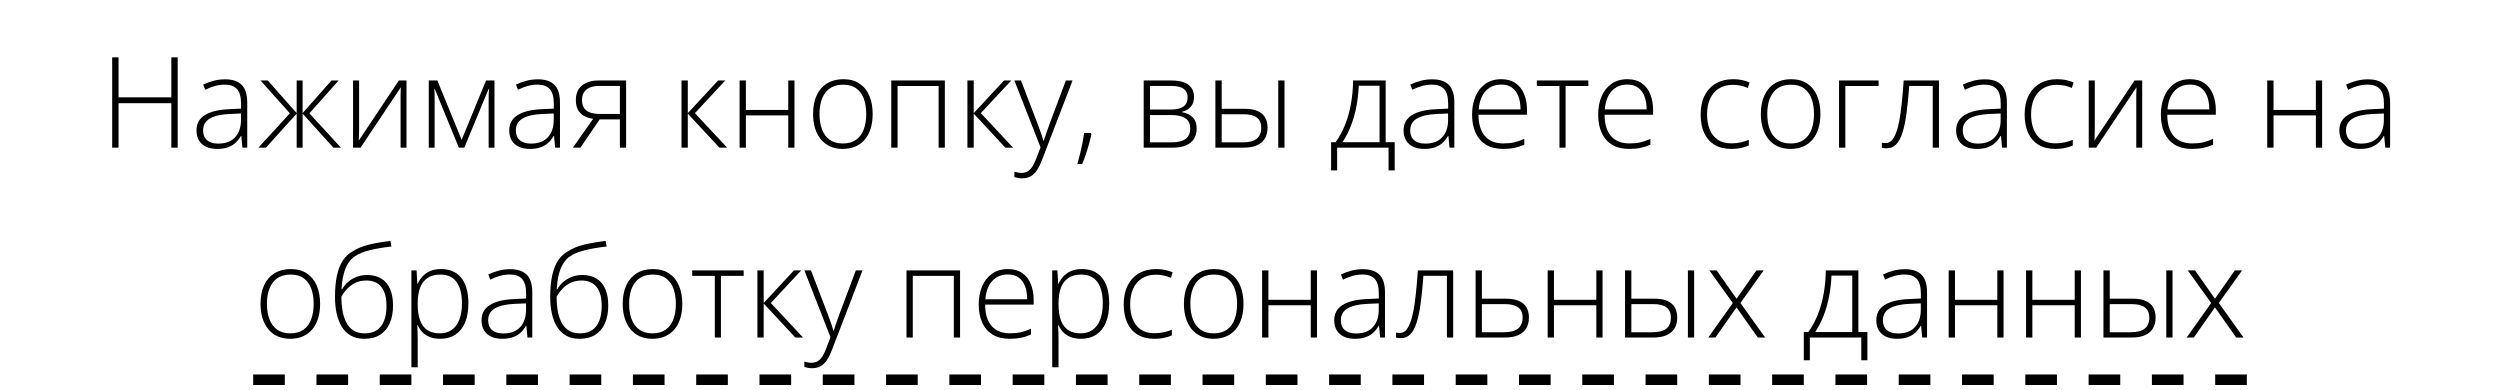 <?xml version="1.0" encoding="UTF-8"?> <svg xmlns="http://www.w3.org/2000/svg" width="237" height="37" viewBox="0 0 237 37" fill="none"> <path d="M16.846 14H16.242V9.781H11.238V14H10.635V5.434H11.238V9.23H16.242V5.434H16.846V14ZM21.346 7.52C22.045 7.52 22.568 7.695 22.916 8.047C23.264 8.398 23.438 8.959 23.438 9.729V14H22.98L22.875 12.887H22.84C22.703 13.125 22.537 13.338 22.342 13.525C22.146 13.709 21.906 13.854 21.621 13.959C21.34 14.065 20.996 14.117 20.59 14.117C20.18 14.117 19.828 14.049 19.535 13.912C19.246 13.775 19.021 13.576 18.861 13.315C18.705 13.053 18.627 12.734 18.627 12.359C18.627 11.727 18.889 11.246 19.412 10.918C19.936 10.586 20.688 10.398 21.668 10.355L22.852 10.297V9.834C22.852 9.182 22.723 8.717 22.465 8.439C22.207 8.162 21.826 8.023 21.322 8.023C20.994 8.023 20.678 8.066 20.373 8.152C20.072 8.234 19.766 8.354 19.453 8.51L19.266 8.018C19.57 7.873 19.896 7.754 20.244 7.66C20.596 7.566 20.963 7.52 21.346 7.52ZM22.846 10.76L21.732 10.807C20.924 10.846 20.309 10.99 19.887 11.24C19.465 11.49 19.254 11.865 19.254 12.365C19.254 12.768 19.379 13.076 19.629 13.291C19.883 13.506 20.234 13.613 20.684 13.613C21.383 13.613 21.916 13.414 22.283 13.016C22.654 12.617 22.842 12.074 22.846 11.387V10.76ZM32.103 7.631L29.332 10.742L32.32 14H31.605L28.688 10.771V14H28.125V10.771L25.207 14H24.492L27.48 10.742L24.697 7.631H25.389L28.125 10.725V7.631H28.688V10.725L31.424 7.631H32.103ZM34.043 7.631V12.207C34.043 12.297 34.041 12.389 34.037 12.482C34.037 12.576 34.035 12.672 34.031 12.77C34.031 12.867 34.029 12.963 34.025 13.057C34.022 13.15 34.016 13.242 34.008 13.332L37.81 7.631H38.537V14H37.975V9.383C37.975 9.266 37.975 9.145 37.975 9.02C37.978 8.891 37.982 8.764 37.986 8.639C37.99 8.51 37.994 8.389 37.998 8.275L34.178 14H33.469V7.631H34.043ZM46.875 7.631V14H46.324V9.418C46.324 9.246 46.326 9.082 46.33 8.926C46.338 8.77 46.346 8.602 46.353 8.422H46.324L44.016 14H43.5L41.209 8.416H41.18C41.188 8.596 41.193 8.766 41.197 8.926C41.201 9.082 41.203 9.258 41.203 9.453V14H40.647V7.631H41.461L43.764 13.256L46.078 7.631H46.875ZM50.994 7.52C51.693 7.52 52.217 7.695 52.565 8.047C52.912 8.398 53.086 8.959 53.086 9.729V14H52.629L52.523 12.887H52.488C52.352 13.125 52.185 13.338 51.99 13.525C51.795 13.709 51.555 13.854 51.27 13.959C50.988 14.065 50.645 14.117 50.238 14.117C49.828 14.117 49.477 14.049 49.184 13.912C48.895 13.775 48.67 13.576 48.51 13.315C48.353 13.053 48.275 12.734 48.275 12.359C48.275 11.727 48.537 11.246 49.06 10.918C49.584 10.586 50.336 10.398 51.316 10.355L52.5 10.297V9.834C52.5 9.182 52.371 8.717 52.113 8.439C51.855 8.162 51.475 8.023 50.971 8.023C50.643 8.023 50.326 8.066 50.022 8.152C49.721 8.234 49.414 8.354 49.102 8.51L48.914 8.018C49.219 7.873 49.545 7.754 49.893 7.66C50.244 7.566 50.611 7.52 50.994 7.52ZM52.494 10.76L51.381 10.807C50.572 10.846 49.957 10.99 49.535 11.24C49.113 11.49 48.902 11.865 48.902 12.365C48.902 12.768 49.027 13.076 49.277 13.291C49.531 13.506 49.883 13.613 50.332 13.613C51.031 13.613 51.565 13.414 51.932 13.016C52.303 12.617 52.49 12.074 52.494 11.387V10.76ZM55.02 14H54.31L56.232 11.258C55.885 11.215 55.588 11.121 55.342 10.977C55.096 10.832 54.908 10.637 54.779 10.391C54.654 10.145 54.592 9.846 54.592 9.494C54.592 8.869 54.789 8.402 55.184 8.094C55.582 7.785 56.096 7.631 56.725 7.631H59.355V14H58.764V11.316H56.853L55.02 14ZM55.172 9.482C55.172 9.924 55.309 10.254 55.582 10.473C55.855 10.691 56.268 10.801 56.818 10.801H58.764V8.146H56.789C56.258 8.146 55.855 8.266 55.582 8.504C55.309 8.738 55.172 9.064 55.172 9.482ZM68.074 7.631H68.76L65.877 10.725L68.936 14H68.203L65.203 10.771V14H64.606V7.631H65.203V10.725L68.074 7.631ZM70.711 7.631V10.42H74.725V7.631H75.316V14H74.725V10.941H70.711V14H70.113V7.631H70.711ZM82.728 10.807C82.728 11.299 82.668 11.748 82.547 12.154C82.426 12.557 82.246 12.904 82.008 13.197C81.769 13.49 81.473 13.717 81.117 13.877C80.766 14.037 80.356 14.117 79.887 14.117C79.441 14.117 79.045 14.039 78.697 13.883C78.35 13.723 78.055 13.496 77.812 13.203C77.574 12.91 77.393 12.562 77.268 12.16C77.143 11.754 77.08 11.303 77.08 10.807C77.08 10.123 77.193 9.535 77.42 9.043C77.65 8.547 77.978 8.168 78.404 7.906C78.834 7.641 79.348 7.508 79.945 7.508C80.562 7.508 81.076 7.648 81.486 7.93C81.9 8.207 82.211 8.594 82.418 9.09C82.625 9.586 82.728 10.158 82.728 10.807ZM77.689 10.807C77.689 11.365 77.769 11.854 77.93 12.271C78.09 12.69 78.332 13.016 78.656 13.25C78.984 13.484 79.398 13.602 79.898 13.602C80.41 13.602 80.83 13.484 81.158 13.25C81.486 13.016 81.728 12.688 81.885 12.266C82.041 11.844 82.119 11.357 82.119 10.807C82.119 10.271 82.045 9.795 81.897 9.377C81.748 8.959 81.514 8.631 81.193 8.393C80.873 8.15 80.455 8.029 79.939 8.029C79.201 8.029 78.641 8.275 78.258 8.768C77.879 9.26 77.689 9.939 77.689 10.807ZM89.572 7.631V14H88.981V8.152H85.09V14H84.492V7.631H89.572ZM95.18 7.631H95.865L92.982 10.725L96.041 14H95.309L92.309 10.771V14H91.711V7.631H92.309V10.725L95.18 7.631ZM96.164 7.631H96.791L98.338 11.674C98.432 11.912 98.514 12.133 98.584 12.336C98.658 12.535 98.723 12.719 98.777 12.887C98.832 13.051 98.877 13.201 98.912 13.338H98.947C99.006 13.158 99.084 12.928 99.182 12.646C99.279 12.361 99.391 12.045 99.516 11.697L101.045 7.631H101.678L98.772 15.195C98.631 15.562 98.477 15.873 98.309 16.127C98.141 16.385 97.943 16.578 97.717 16.707C97.49 16.84 97.217 16.906 96.897 16.906C96.752 16.906 96.621 16.895 96.504 16.871C96.387 16.852 96.273 16.824 96.164 16.789V16.279C96.266 16.311 96.369 16.336 96.475 16.355C96.584 16.379 96.703 16.391 96.832 16.391C97.055 16.391 97.246 16.344 97.406 16.25C97.57 16.16 97.717 16.02 97.846 15.828C97.975 15.637 98.096 15.393 98.209 15.096L98.643 13.965L96.164 7.631ZM103.412 12.605L103.465 12.746C103.402 13.039 103.324 13.348 103.23 13.672C103.141 13.996 103.041 14.318 102.932 14.639C102.826 14.963 102.713 15.266 102.592 15.547H102.135C102.236 15.191 102.328 14.844 102.41 14.504C102.492 14.168 102.564 13.842 102.627 13.525C102.689 13.205 102.74 12.898 102.779 12.605H103.412ZM113.191 9.184C113.191 9.586 113.086 9.902 112.875 10.133C112.668 10.363 112.393 10.52 112.049 10.602V10.637C112.467 10.699 112.803 10.857 113.057 11.111C113.314 11.361 113.443 11.721 113.443 12.19C113.443 12.56 113.361 12.881 113.197 13.15C113.033 13.42 112.781 13.629 112.441 13.777C112.105 13.926 111.674 14 111.146 14H108.422V7.631H111.076C111.545 7.631 111.936 7.691 112.248 7.812C112.561 7.93 112.795 8.104 112.951 8.334C113.111 8.561 113.191 8.844 113.191 9.184ZM112.828 12.19C112.828 11.732 112.674 11.404 112.365 11.205C112.057 11.006 111.604 10.906 111.006 10.906H109.02V13.496H111.041C111.639 13.496 112.086 13.391 112.383 13.18C112.68 12.965 112.828 12.635 112.828 12.19ZM112.588 9.23C112.588 8.895 112.469 8.631 112.23 8.439C111.992 8.244 111.588 8.146 111.018 8.146H109.02V10.385H110.959C111.521 10.385 111.934 10.289 112.195 10.098C112.457 9.902 112.588 9.613 112.588 9.23ZM115.219 14V7.631H115.816V10.315H117.996C118.496 10.315 118.904 10.385 119.221 10.525C119.541 10.666 119.777 10.869 119.93 11.135C120.086 11.4 120.164 11.721 120.164 12.096C120.164 12.494 120.082 12.836 119.918 13.121C119.754 13.402 119.502 13.619 119.162 13.771C118.822 13.924 118.391 14 117.867 14H115.219ZM115.816 13.496H117.803C118.408 13.496 118.854 13.381 119.139 13.15C119.424 12.92 119.566 12.57 119.566 12.102C119.566 11.676 119.428 11.357 119.15 11.146C118.877 10.935 118.463 10.83 117.908 10.83H115.816V13.496ZM121.178 14V7.631H121.77V14H121.178ZM131.361 7.631V13.479H132.217V16.156H131.637V14H126.762V16.156H126.188V13.479H126.615C126.975 12.982 127.275 12.43 127.518 11.82C127.76 11.211 127.943 10.555 128.068 9.852C128.197 9.145 128.266 8.404 128.273 7.631H131.361ZM130.781 8.129H128.812C128.781 8.828 128.703 9.498 128.578 10.139C128.453 10.775 128.281 11.375 128.062 11.938C127.844 12.496 127.578 13.01 127.266 13.479H130.781V8.129ZM135.779 7.52C136.479 7.52 137.002 7.695 137.35 8.047C137.697 8.398 137.871 8.959 137.871 9.729V14H137.414L137.309 12.887H137.273C137.137 13.125 136.971 13.338 136.775 13.525C136.58 13.709 136.34 13.854 136.055 13.959C135.773 14.065 135.43 14.117 135.023 14.117C134.613 14.117 134.262 14.049 133.969 13.912C133.68 13.775 133.455 13.576 133.295 13.315C133.139 13.053 133.061 12.734 133.061 12.359C133.061 11.727 133.322 11.246 133.846 10.918C134.369 10.586 135.121 10.398 136.102 10.355L137.285 10.297V9.834C137.285 9.182 137.156 8.717 136.898 8.439C136.641 8.162 136.26 8.023 135.756 8.023C135.428 8.023 135.111 8.066 134.807 8.152C134.506 8.234 134.199 8.354 133.887 8.51L133.699 8.018C134.004 7.873 134.33 7.754 134.678 7.66C135.029 7.566 135.396 7.52 135.779 7.52ZM137.279 10.76L136.166 10.807C135.357 10.846 134.742 10.99 134.32 11.24C133.898 11.49 133.688 11.865 133.688 12.365C133.688 12.768 133.812 13.076 134.062 13.291C134.316 13.506 134.668 13.613 135.117 13.613C135.816 13.613 136.35 13.414 136.717 13.016C137.088 12.617 137.275 12.074 137.279 11.387V10.76ZM142.33 7.508C142.873 7.508 143.324 7.635 143.684 7.889C144.047 8.143 144.316 8.49 144.492 8.932C144.672 9.373 144.762 9.879 144.762 10.449V10.877H140.162C140.162 11.752 140.363 12.424 140.766 12.893C141.172 13.361 141.752 13.596 142.506 13.596C142.9 13.596 143.242 13.565 143.531 13.502C143.824 13.435 144.148 13.324 144.504 13.168V13.713C144.191 13.854 143.879 13.955 143.566 14.018C143.254 14.084 142.895 14.117 142.488 14.117C141.844 14.117 141.303 13.984 140.865 13.719C140.432 13.449 140.104 13.07 139.881 12.582C139.662 12.094 139.553 11.523 139.553 10.871C139.553 10.234 139.658 9.662 139.869 9.154C140.084 8.646 140.396 8.246 140.807 7.953C141.221 7.656 141.729 7.508 142.33 7.508ZM142.324 8.018C141.715 8.018 141.221 8.221 140.842 8.627C140.467 9.029 140.246 9.611 140.18 10.373H144.146C144.146 9.908 144.08 9.498 143.947 9.143C143.814 8.787 143.613 8.512 143.344 8.316C143.078 8.117 142.738 8.018 142.324 8.018ZM150.574 8.152H148.418V14H147.838V8.152H145.693V7.631H150.574V8.152ZM154.283 7.508C154.826 7.508 155.277 7.635 155.637 7.889C156 8.143 156.27 8.49 156.445 8.932C156.625 9.373 156.715 9.879 156.715 10.449V10.877H152.115C152.115 11.752 152.316 12.424 152.719 12.893C153.125 13.361 153.705 13.596 154.459 13.596C154.854 13.596 155.195 13.565 155.484 13.502C155.777 13.435 156.102 13.324 156.457 13.168V13.713C156.145 13.854 155.832 13.955 155.52 14.018C155.207 14.084 154.848 14.117 154.441 14.117C153.797 14.117 153.256 13.984 152.818 13.719C152.385 13.449 152.057 13.07 151.834 12.582C151.615 12.094 151.506 11.523 151.506 10.871C151.506 10.234 151.611 9.662 151.822 9.154C152.037 8.646 152.35 8.246 152.76 7.953C153.174 7.656 153.682 7.508 154.283 7.508ZM154.277 8.018C153.668 8.018 153.174 8.221 152.795 8.627C152.42 9.029 152.199 9.611 152.133 10.373H156.1C156.1 9.908 156.033 9.498 155.9 9.143C155.768 8.787 155.566 8.512 155.297 8.316C155.031 8.117 154.691 8.018 154.277 8.018ZM164.139 14.117C163.506 14.117 162.971 13.986 162.533 13.725C162.1 13.459 161.771 13.082 161.549 12.594C161.33 12.102 161.221 11.52 161.221 10.848C161.221 10.148 161.348 9.551 161.602 9.055C161.855 8.555 162.213 8.172 162.674 7.906C163.135 7.641 163.676 7.508 164.297 7.508C164.602 7.508 164.885 7.535 165.146 7.59C165.408 7.645 165.645 7.721 165.855 7.818L165.697 8.34C165.479 8.242 165.246 8.168 165 8.117C164.754 8.066 164.518 8.041 164.291 8.041C163.768 8.041 163.322 8.156 162.955 8.387C162.592 8.613 162.312 8.938 162.117 9.359C161.926 9.777 161.83 10.271 161.83 10.842C161.83 11.377 161.912 11.852 162.076 12.266C162.24 12.676 162.492 13 162.832 13.238C163.172 13.473 163.607 13.59 164.139 13.59C164.447 13.59 164.74 13.559 165.018 13.496C165.299 13.434 165.555 13.354 165.785 13.256V13.795C165.578 13.889 165.338 13.965 165.064 14.023C164.795 14.086 164.486 14.117 164.139 14.117ZM172.576 10.807C172.576 11.299 172.516 11.748 172.395 12.154C172.273 12.557 172.094 12.904 171.855 13.197C171.617 13.49 171.32 13.717 170.965 13.877C170.613 14.037 170.203 14.117 169.734 14.117C169.289 14.117 168.893 14.039 168.545 13.883C168.197 13.723 167.902 13.496 167.66 13.203C167.422 12.91 167.24 12.562 167.115 12.16C166.99 11.754 166.928 11.303 166.928 10.807C166.928 10.123 167.041 9.535 167.268 9.043C167.498 8.547 167.826 8.168 168.252 7.906C168.682 7.641 169.195 7.508 169.793 7.508C170.41 7.508 170.924 7.648 171.334 7.93C171.748 8.207 172.059 8.594 172.266 9.09C172.473 9.586 172.576 10.158 172.576 10.807ZM167.537 10.807C167.537 11.365 167.617 11.854 167.777 12.271C167.938 12.69 168.18 13.016 168.504 13.25C168.832 13.484 169.246 13.602 169.746 13.602C170.258 13.602 170.678 13.484 171.006 13.25C171.334 13.016 171.576 12.688 171.732 12.266C171.889 11.844 171.967 11.357 171.967 10.807C171.967 10.271 171.893 9.795 171.744 9.377C171.596 8.959 171.361 8.631 171.041 8.393C170.721 8.15 170.303 8.029 169.787 8.029C169.049 8.029 168.488 8.275 168.105 8.768C167.727 9.26 167.537 9.939 167.537 10.807ZM178.09 7.631V8.152H174.938V14H174.34V7.631H178.09ZM183.814 14H183.223V8.146H180.996C180.922 9.15 180.834 10.025 180.732 10.771C180.631 11.514 180.5 12.129 180.34 12.617C180.18 13.102 179.98 13.463 179.742 13.701C179.504 13.94 179.209 14.059 178.857 14.059C178.756 14.059 178.666 14.053 178.588 14.041C178.51 14.033 178.447 14.021 178.4 14.006V13.525C178.447 13.537 178.5 13.547 178.559 13.555C178.617 13.559 178.689 13.56 178.775 13.56C178.975 13.56 179.152 13.486 179.309 13.338C179.465 13.185 179.604 12.955 179.725 12.646C179.85 12.338 179.957 11.949 180.047 11.48C180.137 11.008 180.215 10.451 180.281 9.811C180.352 9.17 180.414 8.443 180.469 7.631H183.814V14ZM188.162 7.52C188.861 7.52 189.385 7.695 189.732 8.047C190.08 8.398 190.254 8.959 190.254 9.729V14H189.797L189.691 12.887H189.656C189.52 13.125 189.354 13.338 189.158 13.525C188.963 13.709 188.723 13.854 188.438 13.959C188.156 14.065 187.812 14.117 187.406 14.117C186.996 14.117 186.645 14.049 186.352 13.912C186.062 13.775 185.838 13.576 185.678 13.315C185.521 13.053 185.443 12.734 185.443 12.359C185.443 11.727 185.705 11.246 186.229 10.918C186.752 10.586 187.504 10.398 188.484 10.355L189.668 10.297V9.834C189.668 9.182 189.539 8.717 189.281 8.439C189.023 8.162 188.643 8.023 188.139 8.023C187.811 8.023 187.494 8.066 187.189 8.152C186.889 8.234 186.582 8.354 186.27 8.51L186.082 8.018C186.387 7.873 186.713 7.754 187.061 7.66C187.412 7.566 187.779 7.52 188.162 7.52ZM189.662 10.76L188.549 10.807C187.74 10.846 187.125 10.99 186.703 11.24C186.281 11.49 186.07 11.865 186.07 12.365C186.07 12.768 186.195 13.076 186.445 13.291C186.699 13.506 187.051 13.613 187.5 13.613C188.199 13.613 188.732 13.414 189.1 13.016C189.471 12.617 189.658 12.074 189.662 11.387V10.76ZM194.854 14.117C194.221 14.117 193.686 13.986 193.248 13.725C192.814 13.459 192.486 13.082 192.264 12.594C192.045 12.102 191.936 11.52 191.936 10.848C191.936 10.148 192.062 9.551 192.316 9.055C192.57 8.555 192.928 8.172 193.389 7.906C193.85 7.641 194.391 7.508 195.012 7.508C195.316 7.508 195.6 7.535 195.861 7.59C196.123 7.645 196.359 7.721 196.57 7.818L196.412 8.34C196.193 8.242 195.961 8.168 195.715 8.117C195.469 8.066 195.232 8.041 195.006 8.041C194.482 8.041 194.037 8.156 193.67 8.387C193.307 8.613 193.027 8.938 192.832 9.359C192.641 9.777 192.545 10.271 192.545 10.842C192.545 11.377 192.627 11.852 192.791 12.266C192.955 12.676 193.207 13 193.547 13.238C193.887 13.473 194.322 13.59 194.854 13.59C195.162 13.59 195.455 13.559 195.732 13.496C196.014 13.434 196.27 13.354 196.5 13.256V13.795C196.293 13.889 196.053 13.965 195.779 14.023C195.51 14.086 195.201 14.117 194.854 14.117ZM198.586 7.631V12.207C198.586 12.297 198.584 12.389 198.58 12.482C198.58 12.576 198.578 12.672 198.574 12.77C198.574 12.867 198.572 12.963 198.568 13.057C198.564 13.15 198.559 13.242 198.551 13.332L202.354 7.631H203.08V14H202.518V9.383C202.518 9.266 202.518 9.145 202.518 9.02C202.521 8.891 202.525 8.764 202.529 8.639C202.533 8.51 202.537 8.389 202.541 8.275L198.721 14H198.012V7.631H198.586ZM207.627 7.508C208.17 7.508 208.621 7.635 208.98 7.889C209.344 8.143 209.613 8.49 209.789 8.932C209.969 9.373 210.059 9.879 210.059 10.449V10.877H205.459C205.459 11.752 205.66 12.424 206.062 12.893C206.469 13.361 207.049 13.596 207.803 13.596C208.197 13.596 208.539 13.565 208.828 13.502C209.121 13.435 209.445 13.324 209.801 13.168V13.713C209.488 13.854 209.176 13.955 208.863 14.018C208.551 14.084 208.191 14.117 207.785 14.117C207.141 14.117 206.6 13.984 206.162 13.719C205.729 13.449 205.4 13.07 205.178 12.582C204.959 12.094 204.85 11.523 204.85 10.871C204.85 10.234 204.955 9.662 205.166 9.154C205.381 8.646 205.693 8.246 206.104 7.953C206.518 7.656 207.025 7.508 207.627 7.508ZM207.621 8.018C207.012 8.018 206.518 8.221 206.139 8.627C205.764 9.029 205.543 9.611 205.477 10.373H209.443C209.443 9.908 209.377 9.498 209.244 9.143C209.111 8.787 208.91 8.512 208.641 8.316C208.375 8.117 208.035 8.018 207.621 8.018ZM215.531 7.631V10.42H219.545V7.631H220.137V14H219.545V10.941H215.531V14H214.934V7.631H215.531ZM224.49 7.52C225.189 7.52 225.713 7.695 226.061 8.047C226.408 8.398 226.582 8.959 226.582 9.729V14H226.125L226.02 12.887H225.984C225.848 13.125 225.682 13.338 225.486 13.525C225.291 13.709 225.051 13.854 224.766 13.959C224.484 14.065 224.141 14.117 223.734 14.117C223.324 14.117 222.973 14.049 222.68 13.912C222.391 13.775 222.166 13.576 222.006 13.315C221.85 13.053 221.771 12.734 221.771 12.359C221.771 11.727 222.033 11.246 222.557 10.918C223.08 10.586 223.832 10.398 224.812 10.355L225.996 10.297V9.834C225.996 9.182 225.867 8.717 225.609 8.439C225.352 8.162 224.971 8.023 224.467 8.023C224.139 8.023 223.822 8.066 223.518 8.152C223.217 8.234 222.91 8.354 222.598 8.51L222.41 8.018C222.715 7.873 223.041 7.754 223.389 7.66C223.74 7.566 224.107 7.52 224.49 7.52ZM225.99 10.76L224.877 10.807C224.068 10.846 223.453 10.99 223.031 11.24C222.609 11.49 222.398 11.865 222.398 12.365C222.398 12.768 222.523 13.076 222.773 13.291C223.027 13.506 223.379 13.613 223.828 13.613C224.527 13.613 225.061 13.414 225.428 13.016C225.799 12.617 225.986 12.074 225.99 11.387V10.76ZM30.346 28.807C30.346 29.299 30.285 29.748 30.164 30.154C30.043 30.557 29.863 30.904 29.625 31.197C29.387 31.49 29.09 31.717 28.734 31.877C28.383 32.037 27.973 32.117 27.504 32.117C27.059 32.117 26.662 32.039 26.314 31.883C25.967 31.723 25.672 31.496 25.43 31.203C25.191 30.91 25.01 30.562 24.885 30.16C24.76 29.754 24.697 29.303 24.697 28.807C24.697 28.123 24.811 27.535 25.037 27.043C25.268 26.547 25.596 26.168 26.021 25.906C26.451 25.641 26.965 25.508 27.562 25.508C28.18 25.508 28.693 25.648 29.104 25.93C29.518 26.207 29.828 26.594 30.035 27.09C30.242 27.586 30.346 28.158 30.346 28.807ZM25.307 28.807C25.307 29.365 25.387 29.854 25.547 30.271C25.707 30.689 25.949 31.016 26.273 31.25C26.602 31.484 27.016 31.602 27.516 31.602C28.027 31.602 28.447 31.484 28.775 31.25C29.104 31.016 29.346 30.688 29.502 30.266C29.658 29.844 29.736 29.357 29.736 28.807C29.736 28.271 29.662 27.795 29.514 27.377C29.365 26.959 29.131 26.631 28.811 26.393C28.49 26.15 28.072 26.029 27.557 26.029C26.818 26.029 26.258 26.275 25.875 26.768C25.496 27.26 25.307 27.939 25.307 28.807ZM31.758 28.174C31.758 27.373 31.82 26.684 31.945 26.105C32.074 25.527 32.264 25.051 32.514 24.676C32.768 24.297 33.082 24.01 33.457 23.814C33.875 23.545 34.377 23.338 34.963 23.193C35.553 23.049 36.236 22.932 37.014 22.842L37.107 23.369C36.701 23.416 36.324 23.469 35.977 23.527C35.633 23.586 35.318 23.652 35.033 23.727C34.748 23.797 34.492 23.877 34.266 23.967C34.043 24.057 33.85 24.158 33.685 24.271C33.428 24.428 33.207 24.648 33.023 24.934C32.84 25.215 32.693 25.562 32.584 25.977C32.475 26.391 32.406 26.875 32.379 27.43H32.426C32.57 27.168 32.758 26.936 32.988 26.732C33.223 26.529 33.492 26.369 33.797 26.252C34.102 26.131 34.435 26.07 34.799 26.07C35.334 26.07 35.783 26.184 36.147 26.41C36.514 26.633 36.791 26.961 36.978 27.395C37.166 27.824 37.26 28.348 37.26 28.965C37.26 29.598 37.158 30.152 36.955 30.629C36.752 31.102 36.447 31.469 36.041 31.73C35.639 31.988 35.135 32.117 34.529 32.117C34.037 32.117 33.615 32.018 33.264 31.818C32.912 31.615 32.625 31.336 32.402 30.98C32.184 30.621 32.022 30.203 31.916 29.727C31.811 29.246 31.758 28.729 31.758 28.174ZM34.576 31.602C35.045 31.602 35.432 31.498 35.736 31.291C36.041 31.08 36.268 30.781 36.416 30.395C36.565 30.004 36.639 29.541 36.639 29.006C36.639 28.213 36.477 27.613 36.152 27.207C35.828 26.797 35.353 26.592 34.728 26.592C34.365 26.592 34.035 26.658 33.738 26.791C33.441 26.924 33.178 27.107 32.947 27.342C32.721 27.572 32.525 27.838 32.361 28.139C32.361 28.572 32.395 28.996 32.461 29.41C32.527 29.82 32.643 30.191 32.807 30.523C32.971 30.855 33.195 31.119 33.48 31.314C33.77 31.506 34.135 31.602 34.576 31.602ZM41.818 25.508C42.639 25.508 43.273 25.783 43.723 26.334C44.176 26.885 44.402 27.697 44.402 28.771C44.402 29.49 44.295 30.1 44.08 30.6C43.865 31.096 43.559 31.473 43.16 31.73C42.766 31.988 42.291 32.117 41.736 32.117C41.353 32.117 41.02 32.06 40.734 31.947C40.453 31.83 40.219 31.674 40.031 31.479C39.844 31.279 39.699 31.061 39.598 30.822H39.557C39.568 31.045 39.578 31.277 39.586 31.52C39.594 31.762 39.598 31.99 39.598 32.205V34.818H39V25.631H39.492L39.562 26.902H39.598C39.703 26.66 39.852 26.432 40.043 26.217C40.234 26.002 40.477 25.83 40.77 25.701C41.062 25.572 41.412 25.508 41.818 25.508ZM41.742 26.029C41.262 26.029 40.861 26.135 40.541 26.346C40.225 26.553 39.988 26.857 39.832 27.26C39.68 27.658 39.602 28.146 39.598 28.725V28.824C39.598 29.445 39.674 29.963 39.826 30.377C39.982 30.787 40.215 31.094 40.523 31.297C40.836 31.5 41.223 31.602 41.684 31.602C42.137 31.602 42.52 31.49 42.832 31.268C43.145 31.045 43.383 30.723 43.547 30.301C43.711 29.879 43.793 29.367 43.793 28.766C43.793 27.871 43.621 27.191 43.277 26.727C42.938 26.262 42.426 26.029 41.742 26.029ZM48.369 25.52C49.068 25.52 49.592 25.695 49.94 26.047C50.287 26.398 50.461 26.959 50.461 27.729V32H50.004L49.898 30.887H49.863C49.727 31.125 49.56 31.338 49.365 31.525C49.17 31.709 48.93 31.854 48.645 31.959C48.363 32.065 48.02 32.117 47.613 32.117C47.203 32.117 46.852 32.049 46.559 31.912C46.27 31.775 46.045 31.576 45.885 31.314C45.728 31.053 45.65 30.734 45.65 30.359C45.65 29.727 45.912 29.246 46.435 28.918C46.959 28.586 47.711 28.398 48.691 28.355L49.875 28.297V27.834C49.875 27.182 49.746 26.717 49.488 26.439C49.23 26.162 48.85 26.023 48.346 26.023C48.018 26.023 47.701 26.066 47.397 26.152C47.096 26.234 46.789 26.354 46.477 26.51L46.289 26.018C46.594 25.873 46.92 25.754 47.268 25.66C47.619 25.566 47.986 25.52 48.369 25.52ZM49.869 28.76L48.756 28.807C47.947 28.846 47.332 28.99 46.91 29.24C46.488 29.49 46.277 29.865 46.277 30.365C46.277 30.768 46.402 31.076 46.652 31.291C46.906 31.506 47.258 31.613 47.707 31.613C48.406 31.613 48.94 31.414 49.307 31.016C49.678 30.617 49.865 30.074 49.869 29.387V28.76ZM52.16 28.174C52.16 27.373 52.223 26.684 52.348 26.105C52.477 25.527 52.666 25.051 52.916 24.676C53.17 24.297 53.484 24.01 53.859 23.814C54.277 23.545 54.779 23.338 55.365 23.193C55.955 23.049 56.639 22.932 57.416 22.842L57.51 23.369C57.103 23.416 56.727 23.469 56.379 23.527C56.035 23.586 55.721 23.652 55.435 23.727C55.15 23.797 54.895 23.877 54.668 23.967C54.445 24.057 54.252 24.158 54.088 24.271C53.83 24.428 53.609 24.648 53.426 24.934C53.242 25.215 53.096 25.562 52.986 25.977C52.877 26.391 52.809 26.875 52.781 27.43H52.828C52.973 27.168 53.16 26.936 53.391 26.732C53.625 26.529 53.895 26.369 54.199 26.252C54.504 26.131 54.838 26.07 55.201 26.07C55.736 26.07 56.185 26.184 56.549 26.41C56.916 26.633 57.193 26.961 57.381 27.395C57.568 27.824 57.662 28.348 57.662 28.965C57.662 29.598 57.56 30.152 57.357 30.629C57.154 31.102 56.85 31.469 56.443 31.73C56.041 31.988 55.537 32.117 54.932 32.117C54.44 32.117 54.018 32.018 53.666 31.818C53.315 31.615 53.027 31.336 52.805 30.98C52.586 30.621 52.424 30.203 52.318 29.727C52.213 29.246 52.16 28.729 52.16 28.174ZM54.978 31.602C55.447 31.602 55.834 31.498 56.139 31.291C56.443 31.08 56.67 30.781 56.818 30.395C56.967 30.004 57.041 29.541 57.041 29.006C57.041 28.213 56.879 27.613 56.555 27.207C56.23 26.797 55.756 26.592 55.131 26.592C54.768 26.592 54.438 26.658 54.141 26.791C53.844 26.924 53.58 27.107 53.35 27.342C53.123 27.572 52.928 27.838 52.764 28.139C52.764 28.572 52.797 28.996 52.863 29.41C52.93 29.82 53.045 30.191 53.209 30.523C53.373 30.855 53.598 31.119 53.883 31.314C54.172 31.506 54.537 31.602 54.978 31.602ZM64.682 28.807C64.682 29.299 64.621 29.748 64.5 30.154C64.379 30.557 64.199 30.904 63.961 31.197C63.723 31.49 63.426 31.717 63.07 31.877C62.719 32.037 62.309 32.117 61.84 32.117C61.395 32.117 60.998 32.039 60.65 31.883C60.303 31.723 60.008 31.496 59.766 31.203C59.527 30.91 59.346 30.562 59.221 30.16C59.096 29.754 59.033 29.303 59.033 28.807C59.033 28.123 59.147 27.535 59.373 27.043C59.603 26.547 59.932 26.168 60.357 25.906C60.787 25.641 61.301 25.508 61.898 25.508C62.516 25.508 63.029 25.648 63.44 25.93C63.853 26.207 64.164 26.594 64.371 27.09C64.578 27.586 64.682 28.158 64.682 28.807ZM59.643 28.807C59.643 29.365 59.723 29.854 59.883 30.271C60.043 30.689 60.285 31.016 60.609 31.25C60.938 31.484 61.352 31.602 61.852 31.602C62.363 31.602 62.783 31.484 63.111 31.25C63.44 31.016 63.682 30.688 63.838 30.266C63.994 29.844 64.072 29.357 64.072 28.807C64.072 28.271 63.998 27.795 63.85 27.377C63.701 26.959 63.467 26.631 63.147 26.393C62.826 26.15 62.408 26.029 61.893 26.029C61.154 26.029 60.594 26.275 60.211 26.768C59.832 27.26 59.643 27.939 59.643 28.807ZM70.5 26.152H68.344V32H67.764V26.152H65.619V25.631H70.5V26.152ZM75.269 25.631H75.955L73.072 28.725L76.131 32H75.398L72.398 28.771V32H71.801V25.631H72.398V28.725L75.269 25.631ZM76.254 25.631H76.881L78.428 29.674C78.522 29.912 78.603 30.133 78.674 30.336C78.748 30.535 78.812 30.719 78.867 30.887C78.922 31.051 78.967 31.201 79.002 31.338H79.037C79.096 31.158 79.174 30.928 79.272 30.646C79.369 30.361 79.481 30.045 79.606 29.697L81.135 25.631H81.768L78.861 33.195C78.721 33.562 78.566 33.873 78.398 34.127C78.231 34.385 78.033 34.578 77.807 34.707C77.58 34.84 77.307 34.906 76.986 34.906C76.842 34.906 76.711 34.895 76.594 34.871C76.477 34.852 76.363 34.824 76.254 34.789V34.279C76.356 34.31 76.459 34.336 76.564 34.355C76.674 34.379 76.793 34.391 76.922 34.391C77.144 34.391 77.336 34.344 77.496 34.25C77.66 34.16 77.807 34.02 77.936 33.828C78.064 33.637 78.186 33.393 78.299 33.096L78.732 31.965L76.254 25.631ZM91.014 25.631V32H90.422V26.152H86.531V32H85.934V25.631H91.014ZM95.561 25.508C96.103 25.508 96.555 25.635 96.914 25.889C97.277 26.143 97.547 26.49 97.723 26.932C97.902 27.373 97.992 27.879 97.992 28.449V28.877H93.393C93.393 29.752 93.594 30.424 93.996 30.893C94.402 31.361 94.982 31.596 95.736 31.596C96.131 31.596 96.473 31.564 96.762 31.502C97.055 31.436 97.379 31.324 97.734 31.168V31.713C97.422 31.854 97.109 31.955 96.797 32.018C96.484 32.084 96.125 32.117 95.719 32.117C95.074 32.117 94.533 31.984 94.096 31.719C93.662 31.449 93.334 31.07 93.111 30.582C92.893 30.094 92.783 29.523 92.783 28.871C92.783 28.234 92.889 27.662 93.1 27.154C93.314 26.646 93.627 26.246 94.037 25.953C94.451 25.656 94.959 25.508 95.561 25.508ZM95.555 26.018C94.945 26.018 94.451 26.221 94.072 26.627C93.697 27.029 93.477 27.611 93.41 28.373H97.377C97.377 27.908 97.311 27.498 97.178 27.143C97.045 26.787 96.844 26.512 96.574 26.316C96.309 26.117 95.969 26.018 95.555 26.018ZM102.568 25.508C103.389 25.508 104.023 25.783 104.473 26.334C104.926 26.885 105.152 27.697 105.152 28.771C105.152 29.49 105.045 30.1 104.83 30.6C104.615 31.096 104.309 31.473 103.91 31.73C103.516 31.988 103.041 32.117 102.486 32.117C102.104 32.117 101.77 32.06 101.484 31.947C101.203 31.83 100.969 31.674 100.781 31.479C100.594 31.279 100.449 31.061 100.348 30.822H100.307C100.318 31.045 100.328 31.277 100.336 31.52C100.344 31.762 100.348 31.99 100.348 32.205V34.818H99.75V25.631H100.242L100.312 26.902H100.348C100.453 26.66 100.602 26.432 100.793 26.217C100.984 26.002 101.227 25.83 101.52 25.701C101.812 25.572 102.162 25.508 102.568 25.508ZM102.492 26.029C102.012 26.029 101.611 26.135 101.291 26.346C100.975 26.553 100.738 26.857 100.582 27.26C100.43 27.658 100.352 28.146 100.348 28.725V28.824C100.348 29.445 100.424 29.963 100.576 30.377C100.732 30.787 100.965 31.094 101.273 31.297C101.586 31.5 101.973 31.602 102.434 31.602C102.887 31.602 103.27 31.49 103.582 31.268C103.895 31.045 104.133 30.723 104.297 30.301C104.461 29.879 104.543 29.367 104.543 28.766C104.543 27.871 104.371 27.191 104.027 26.727C103.688 26.262 103.176 26.029 102.492 26.029ZM109.447 32.117C108.814 32.117 108.279 31.986 107.842 31.725C107.408 31.459 107.08 31.082 106.857 30.594C106.639 30.102 106.529 29.52 106.529 28.848C106.529 28.148 106.656 27.551 106.91 27.055C107.164 26.555 107.521 26.172 107.982 25.906C108.443 25.641 108.984 25.508 109.605 25.508C109.91 25.508 110.193 25.535 110.455 25.59C110.717 25.645 110.953 25.721 111.164 25.818L111.006 26.34C110.787 26.242 110.555 26.168 110.309 26.117C110.062 26.066 109.826 26.041 109.6 26.041C109.076 26.041 108.631 26.156 108.264 26.387C107.9 26.613 107.621 26.938 107.426 27.359C107.234 27.777 107.139 28.271 107.139 28.842C107.139 29.377 107.221 29.852 107.385 30.266C107.549 30.676 107.801 31 108.141 31.238C108.48 31.473 108.916 31.59 109.447 31.59C109.756 31.59 110.049 31.559 110.326 31.496C110.607 31.434 110.863 31.354 111.094 31.256V31.795C110.887 31.889 110.646 31.965 110.373 32.023C110.104 32.086 109.795 32.117 109.447 32.117ZM117.885 28.807C117.885 29.299 117.824 29.748 117.703 30.154C117.582 30.557 117.402 30.904 117.164 31.197C116.926 31.49 116.629 31.717 116.273 31.877C115.922 32.037 115.512 32.117 115.043 32.117C114.598 32.117 114.201 32.039 113.854 31.883C113.506 31.723 113.211 31.496 112.969 31.203C112.73 30.91 112.549 30.562 112.424 30.16C112.299 29.754 112.236 29.303 112.236 28.807C112.236 28.123 112.35 27.535 112.576 27.043C112.807 26.547 113.135 26.168 113.561 25.906C113.99 25.641 114.504 25.508 115.102 25.508C115.719 25.508 116.232 25.648 116.643 25.93C117.057 26.207 117.367 26.594 117.574 27.09C117.781 27.586 117.885 28.158 117.885 28.807ZM112.846 28.807C112.846 29.365 112.926 29.854 113.086 30.271C113.246 30.689 113.488 31.016 113.812 31.25C114.141 31.484 114.555 31.602 115.055 31.602C115.566 31.602 115.986 31.484 116.314 31.25C116.643 31.016 116.885 30.688 117.041 30.266C117.197 29.844 117.275 29.357 117.275 28.807C117.275 28.271 117.201 27.795 117.053 27.377C116.904 26.959 116.67 26.631 116.35 26.393C116.029 26.15 115.611 26.029 115.096 26.029C114.357 26.029 113.797 26.275 113.414 26.768C113.035 27.26 112.846 27.939 112.846 28.807ZM120.246 25.631V28.42H124.26V25.631H124.852V32H124.26V28.941H120.246V32H119.648V25.631H120.246ZM129.205 25.52C129.904 25.52 130.428 25.695 130.775 26.047C131.123 26.398 131.297 26.959 131.297 27.729V32H130.84L130.734 30.887H130.699C130.562 31.125 130.396 31.338 130.201 31.525C130.006 31.709 129.766 31.854 129.48 31.959C129.199 32.065 128.855 32.117 128.449 32.117C128.039 32.117 127.688 32.049 127.395 31.912C127.105 31.775 126.881 31.576 126.721 31.314C126.564 31.053 126.486 30.734 126.486 30.359C126.486 29.727 126.748 29.246 127.271 28.918C127.795 28.586 128.547 28.398 129.527 28.355L130.711 28.297V27.834C130.711 27.182 130.582 26.717 130.324 26.439C130.066 26.162 129.686 26.023 129.182 26.023C128.854 26.023 128.537 26.066 128.232 26.152C127.932 26.234 127.625 26.354 127.312 26.51L127.125 26.018C127.43 25.873 127.756 25.754 128.104 25.66C128.455 25.566 128.822 25.52 129.205 25.52ZM130.705 28.76L129.592 28.807C128.783 28.846 128.168 28.99 127.746 29.24C127.324 29.49 127.113 29.865 127.113 30.365C127.113 30.768 127.238 31.076 127.488 31.291C127.742 31.506 128.094 31.613 128.543 31.613C129.242 31.613 129.775 31.414 130.143 31.016C130.514 30.617 130.701 30.074 130.705 29.387V28.76ZM137.76 32H137.168V26.146H134.941C134.867 27.15 134.779 28.025 134.678 28.771C134.576 29.514 134.445 30.129 134.285 30.617C134.125 31.102 133.926 31.463 133.688 31.701C133.449 31.939 133.154 32.059 132.803 32.059C132.701 32.059 132.611 32.053 132.533 32.041C132.455 32.033 132.393 32.022 132.346 32.006V31.525C132.393 31.537 132.445 31.547 132.504 31.555C132.562 31.559 132.635 31.561 132.721 31.561C132.92 31.561 133.098 31.486 133.254 31.338C133.41 31.186 133.549 30.955 133.67 30.646C133.795 30.338 133.902 29.949 133.992 29.48C134.082 29.008 134.16 28.451 134.227 27.811C134.297 27.17 134.359 26.443 134.414 25.631H137.76V32ZM140.484 28.314H142.752C143.252 28.314 143.662 28.385 143.982 28.525C144.307 28.666 144.547 28.869 144.703 29.135C144.863 29.4 144.943 29.721 144.943 30.096C144.943 30.494 144.859 30.836 144.691 31.121C144.527 31.402 144.273 31.619 143.93 31.771C143.586 31.924 143.152 32 142.629 32H139.887V25.631H140.484V28.314ZM144.346 30.102C144.346 29.676 144.205 29.357 143.924 29.146C143.643 28.936 143.227 28.83 142.676 28.83H140.484V31.496H142.582C143.18 31.496 143.623 31.381 143.912 31.15C144.201 30.916 144.346 30.566 144.346 30.102ZM147.316 25.631V28.42H151.33V25.631H151.922V32H151.33V28.941H147.316V32H146.719V25.631H147.316ZM154.055 32V25.631H154.652V28.314H156.832C157.332 28.314 157.74 28.385 158.057 28.525C158.377 28.666 158.613 28.869 158.766 29.135C158.922 29.4 159 29.721 159 30.096C159 30.494 158.918 30.836 158.754 31.121C158.59 31.402 158.338 31.619 157.998 31.771C157.658 31.924 157.227 32 156.703 32H154.055ZM154.652 31.496H156.639C157.244 31.496 157.689 31.381 157.975 31.15C158.26 30.92 158.402 30.57 158.402 30.102C158.402 29.676 158.264 29.357 157.986 29.146C157.713 28.936 157.299 28.83 156.744 28.83H154.652V31.496ZM160.014 32V25.631H160.605V32H160.014ZM164.268 28.725L162.047 25.631H162.738L164.625 28.32L166.512 25.631H167.197L164.994 28.725L167.338 32H166.641L164.625 29.141L162.621 32H161.941L164.268 28.725ZM176.174 25.631V31.479H177.029V34.156H176.449V32H171.574V34.156H171V31.479H171.428C171.787 30.982 172.088 30.43 172.33 29.82C172.572 29.211 172.756 28.555 172.881 27.852C173.01 27.145 173.078 26.404 173.086 25.631H176.174ZM175.594 26.129H173.625C173.594 26.828 173.516 27.498 173.391 28.139C173.266 28.775 173.094 29.375 172.875 29.938C172.656 30.496 172.391 31.01 172.078 31.479H175.594V26.129ZM180.592 25.52C181.291 25.52 181.814 25.695 182.162 26.047C182.51 26.398 182.684 26.959 182.684 27.729V32H182.227L182.121 30.887H182.086C181.949 31.125 181.783 31.338 181.588 31.525C181.393 31.709 181.152 31.854 180.867 31.959C180.586 32.065 180.242 32.117 179.836 32.117C179.426 32.117 179.074 32.049 178.781 31.912C178.492 31.775 178.268 31.576 178.107 31.314C177.951 31.053 177.873 30.734 177.873 30.359C177.873 29.727 178.135 29.246 178.658 28.918C179.182 28.586 179.934 28.398 180.914 28.355L182.098 28.297V27.834C182.098 27.182 181.969 26.717 181.711 26.439C181.453 26.162 181.072 26.023 180.568 26.023C180.24 26.023 179.924 26.066 179.619 26.152C179.318 26.234 179.012 26.354 178.699 26.51L178.512 26.018C178.816 25.873 179.143 25.754 179.49 25.66C179.842 25.566 180.209 25.52 180.592 25.52ZM182.092 28.76L180.979 28.807C180.17 28.846 179.555 28.99 179.133 29.24C178.711 29.49 178.5 29.865 178.5 30.365C178.5 30.768 178.625 31.076 178.875 31.291C179.129 31.506 179.48 31.613 179.93 31.613C180.629 31.613 181.162 31.414 181.529 31.016C181.9 30.617 182.088 30.074 182.092 29.387V28.76ZM185.332 25.631V28.42H189.346V25.631H189.938V32H189.346V28.941H185.332V32H184.734V25.631H185.332ZM192.668 25.631V28.42H196.682V25.631H197.273V32H196.682V28.941H192.668V32H192.07V25.631H192.668ZM199.406 32V25.631H200.004V28.314H202.184C202.684 28.314 203.092 28.385 203.408 28.525C203.729 28.666 203.965 28.869 204.117 29.135C204.273 29.4 204.352 29.721 204.352 30.096C204.352 30.494 204.27 30.836 204.105 31.121C203.941 31.402 203.689 31.619 203.35 31.771C203.01 31.924 202.578 32 202.055 32H199.406ZM200.004 31.496H201.99C202.596 31.496 203.041 31.381 203.326 31.15C203.611 30.92 203.754 30.57 203.754 30.102C203.754 29.676 203.615 29.357 203.338 29.146C203.064 28.936 202.65 28.83 202.096 28.83H200.004V31.496ZM205.365 32V25.631H205.957V32H205.365ZM209.619 28.725L207.398 25.631H208.09L209.977 28.32L211.863 25.631H212.549L210.346 28.725L212.689 32H211.992L209.977 29.141L207.973 32H207.293L209.619 28.725Z" fill="black"></path> <path d="M24 36L213 36" stroke="black" stroke-dasharray="3 3"></path> </svg> 
